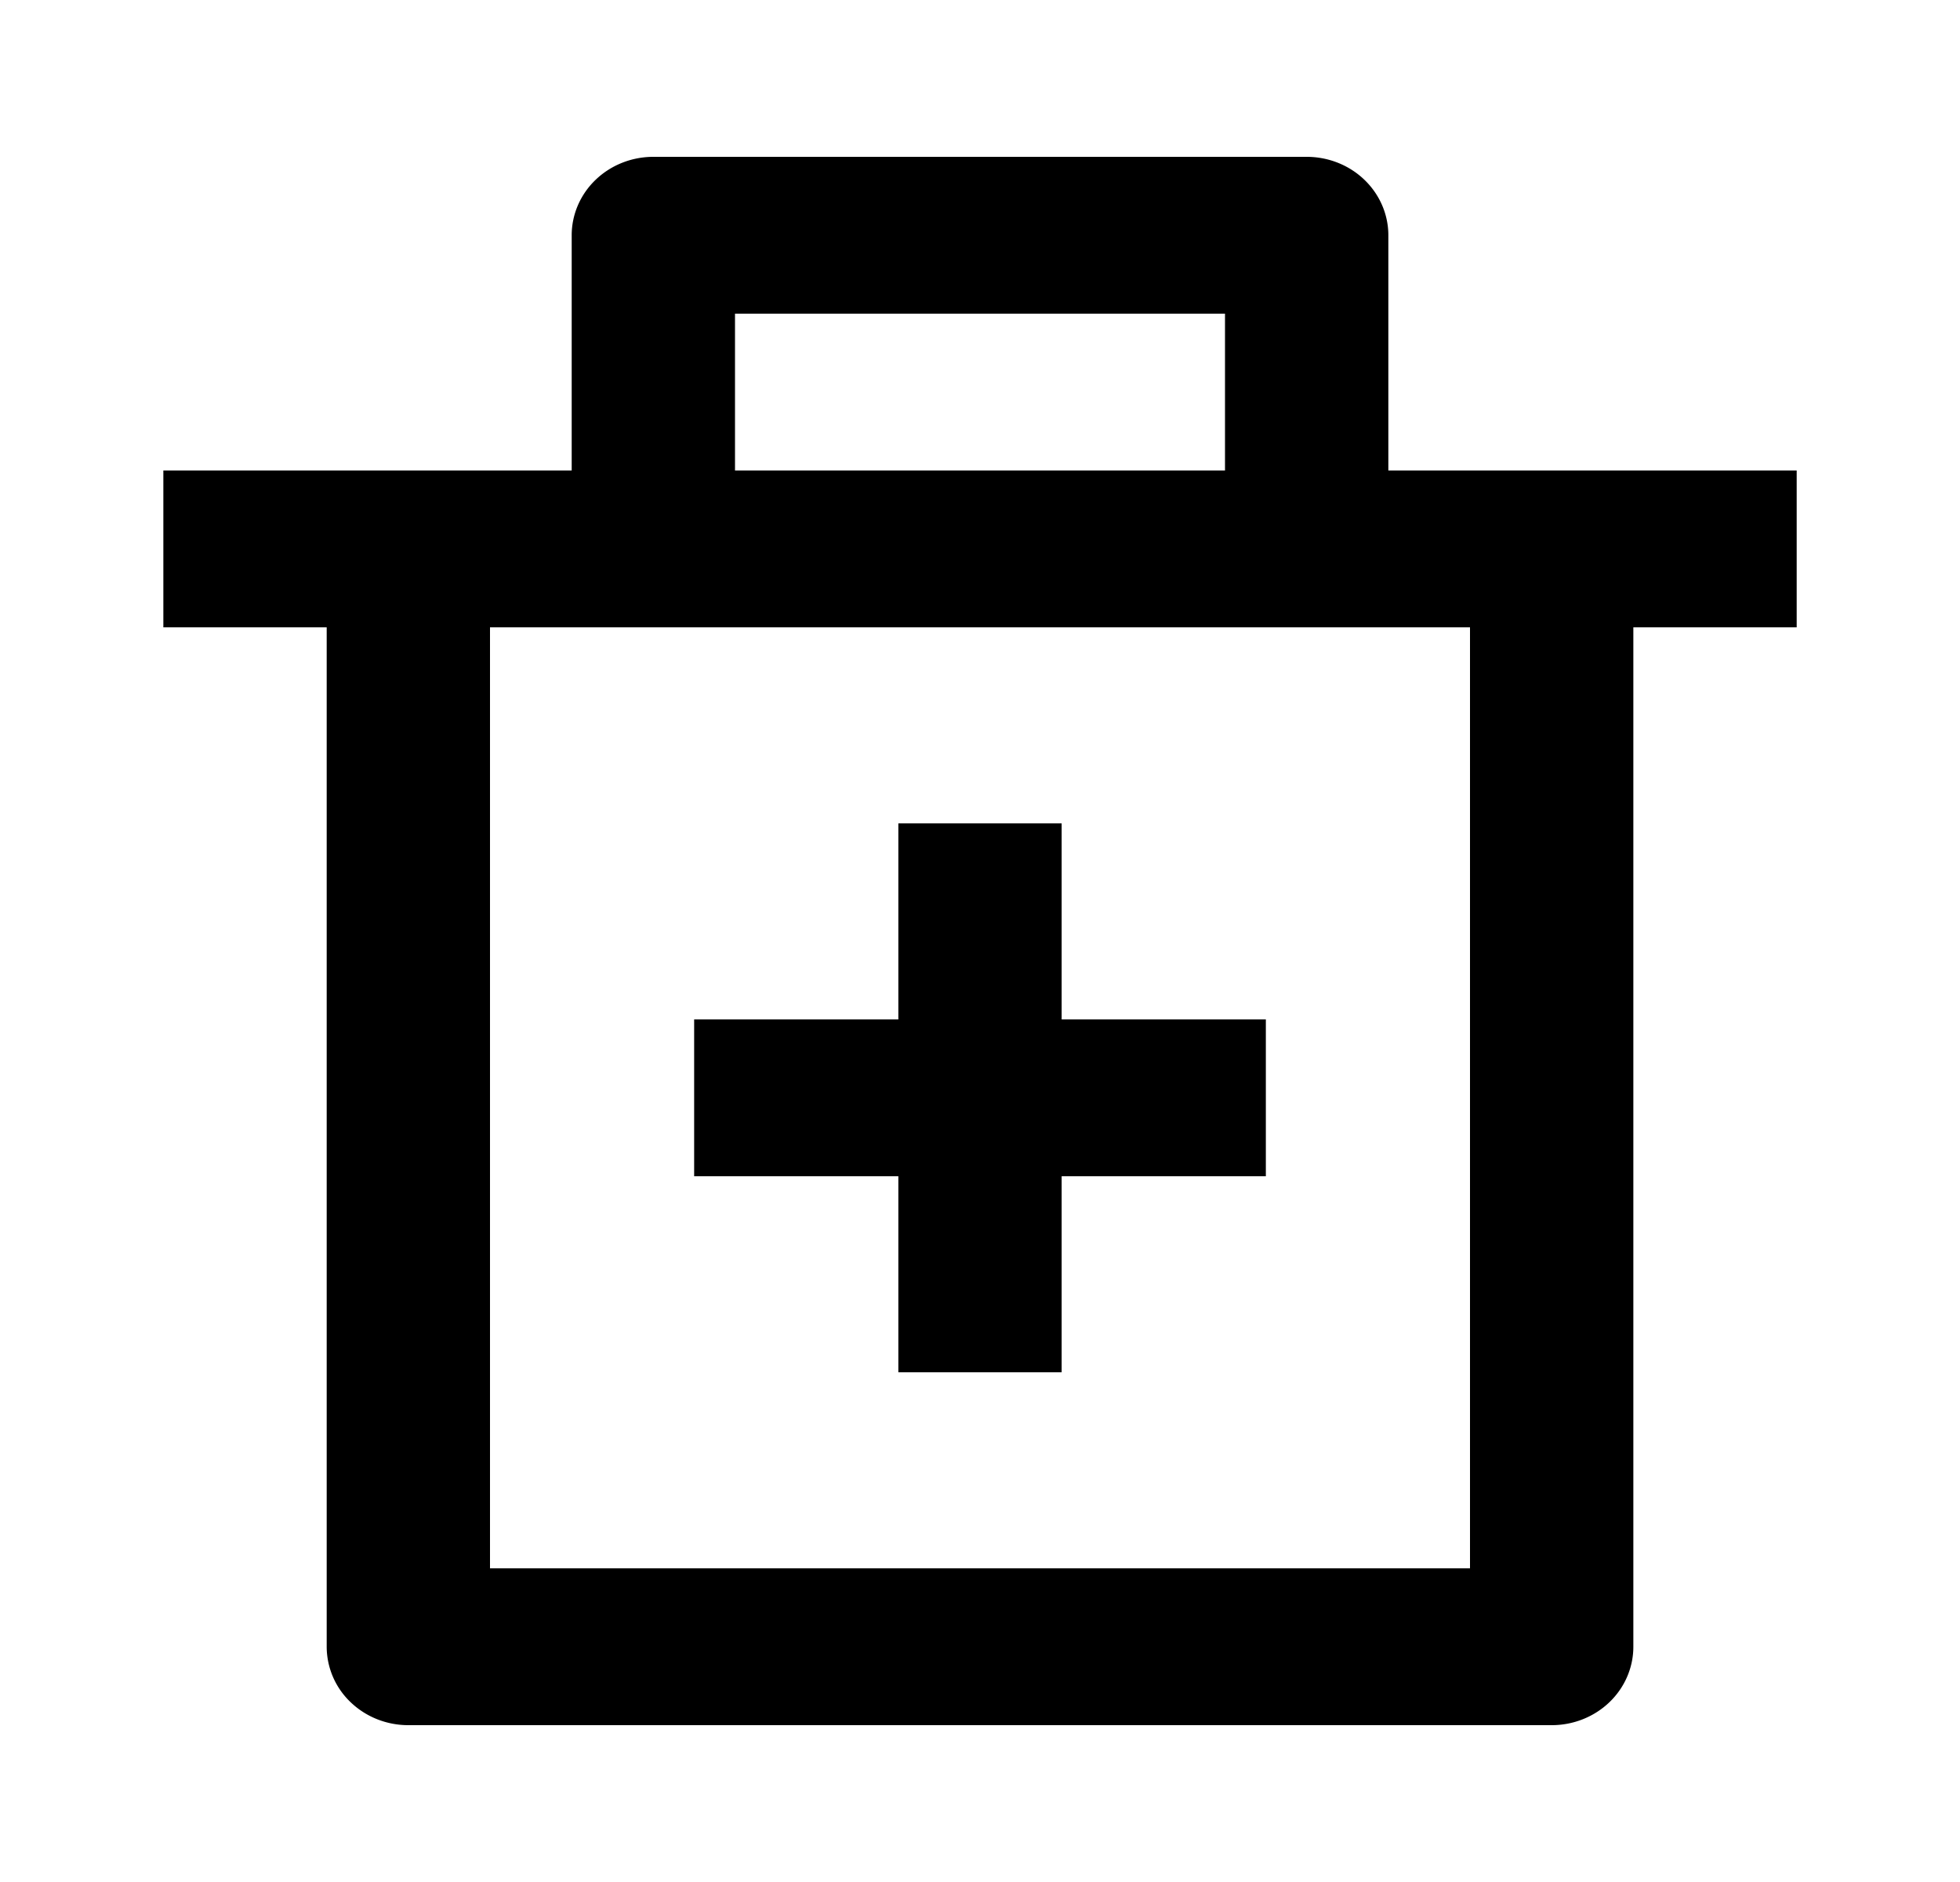 <svg width="50" height="48" fill="none" xmlns="http://www.w3.org/2000/svg"><path d="M35.417 12h10.417v4h-4.167v26c0 .53-.22 1.04-.61 1.414-.39.375-.92.586-1.473.586H10.417c-.553 0-1.082-.21-1.473-.586A1.96 1.96 0 0 1 8.334 42V16H4.167v-4h10.417V6c0-.53.22-1.04.61-1.414.39-.375.92-.586 1.473-.586h16.667c.552 0 1.082.21 1.473.586.39.375.61.884.61 1.414v6Zm2.083 4h-25v24h25V16ZM18.75 8v4h12.5V8h-12.5Z" fill="#000"/><path d="M27.083 35v-5h5.209v-4h-5.209v-5h-4.166v5h-5.209v4h5.209v5h4.166Z" fill="#000"/></svg>